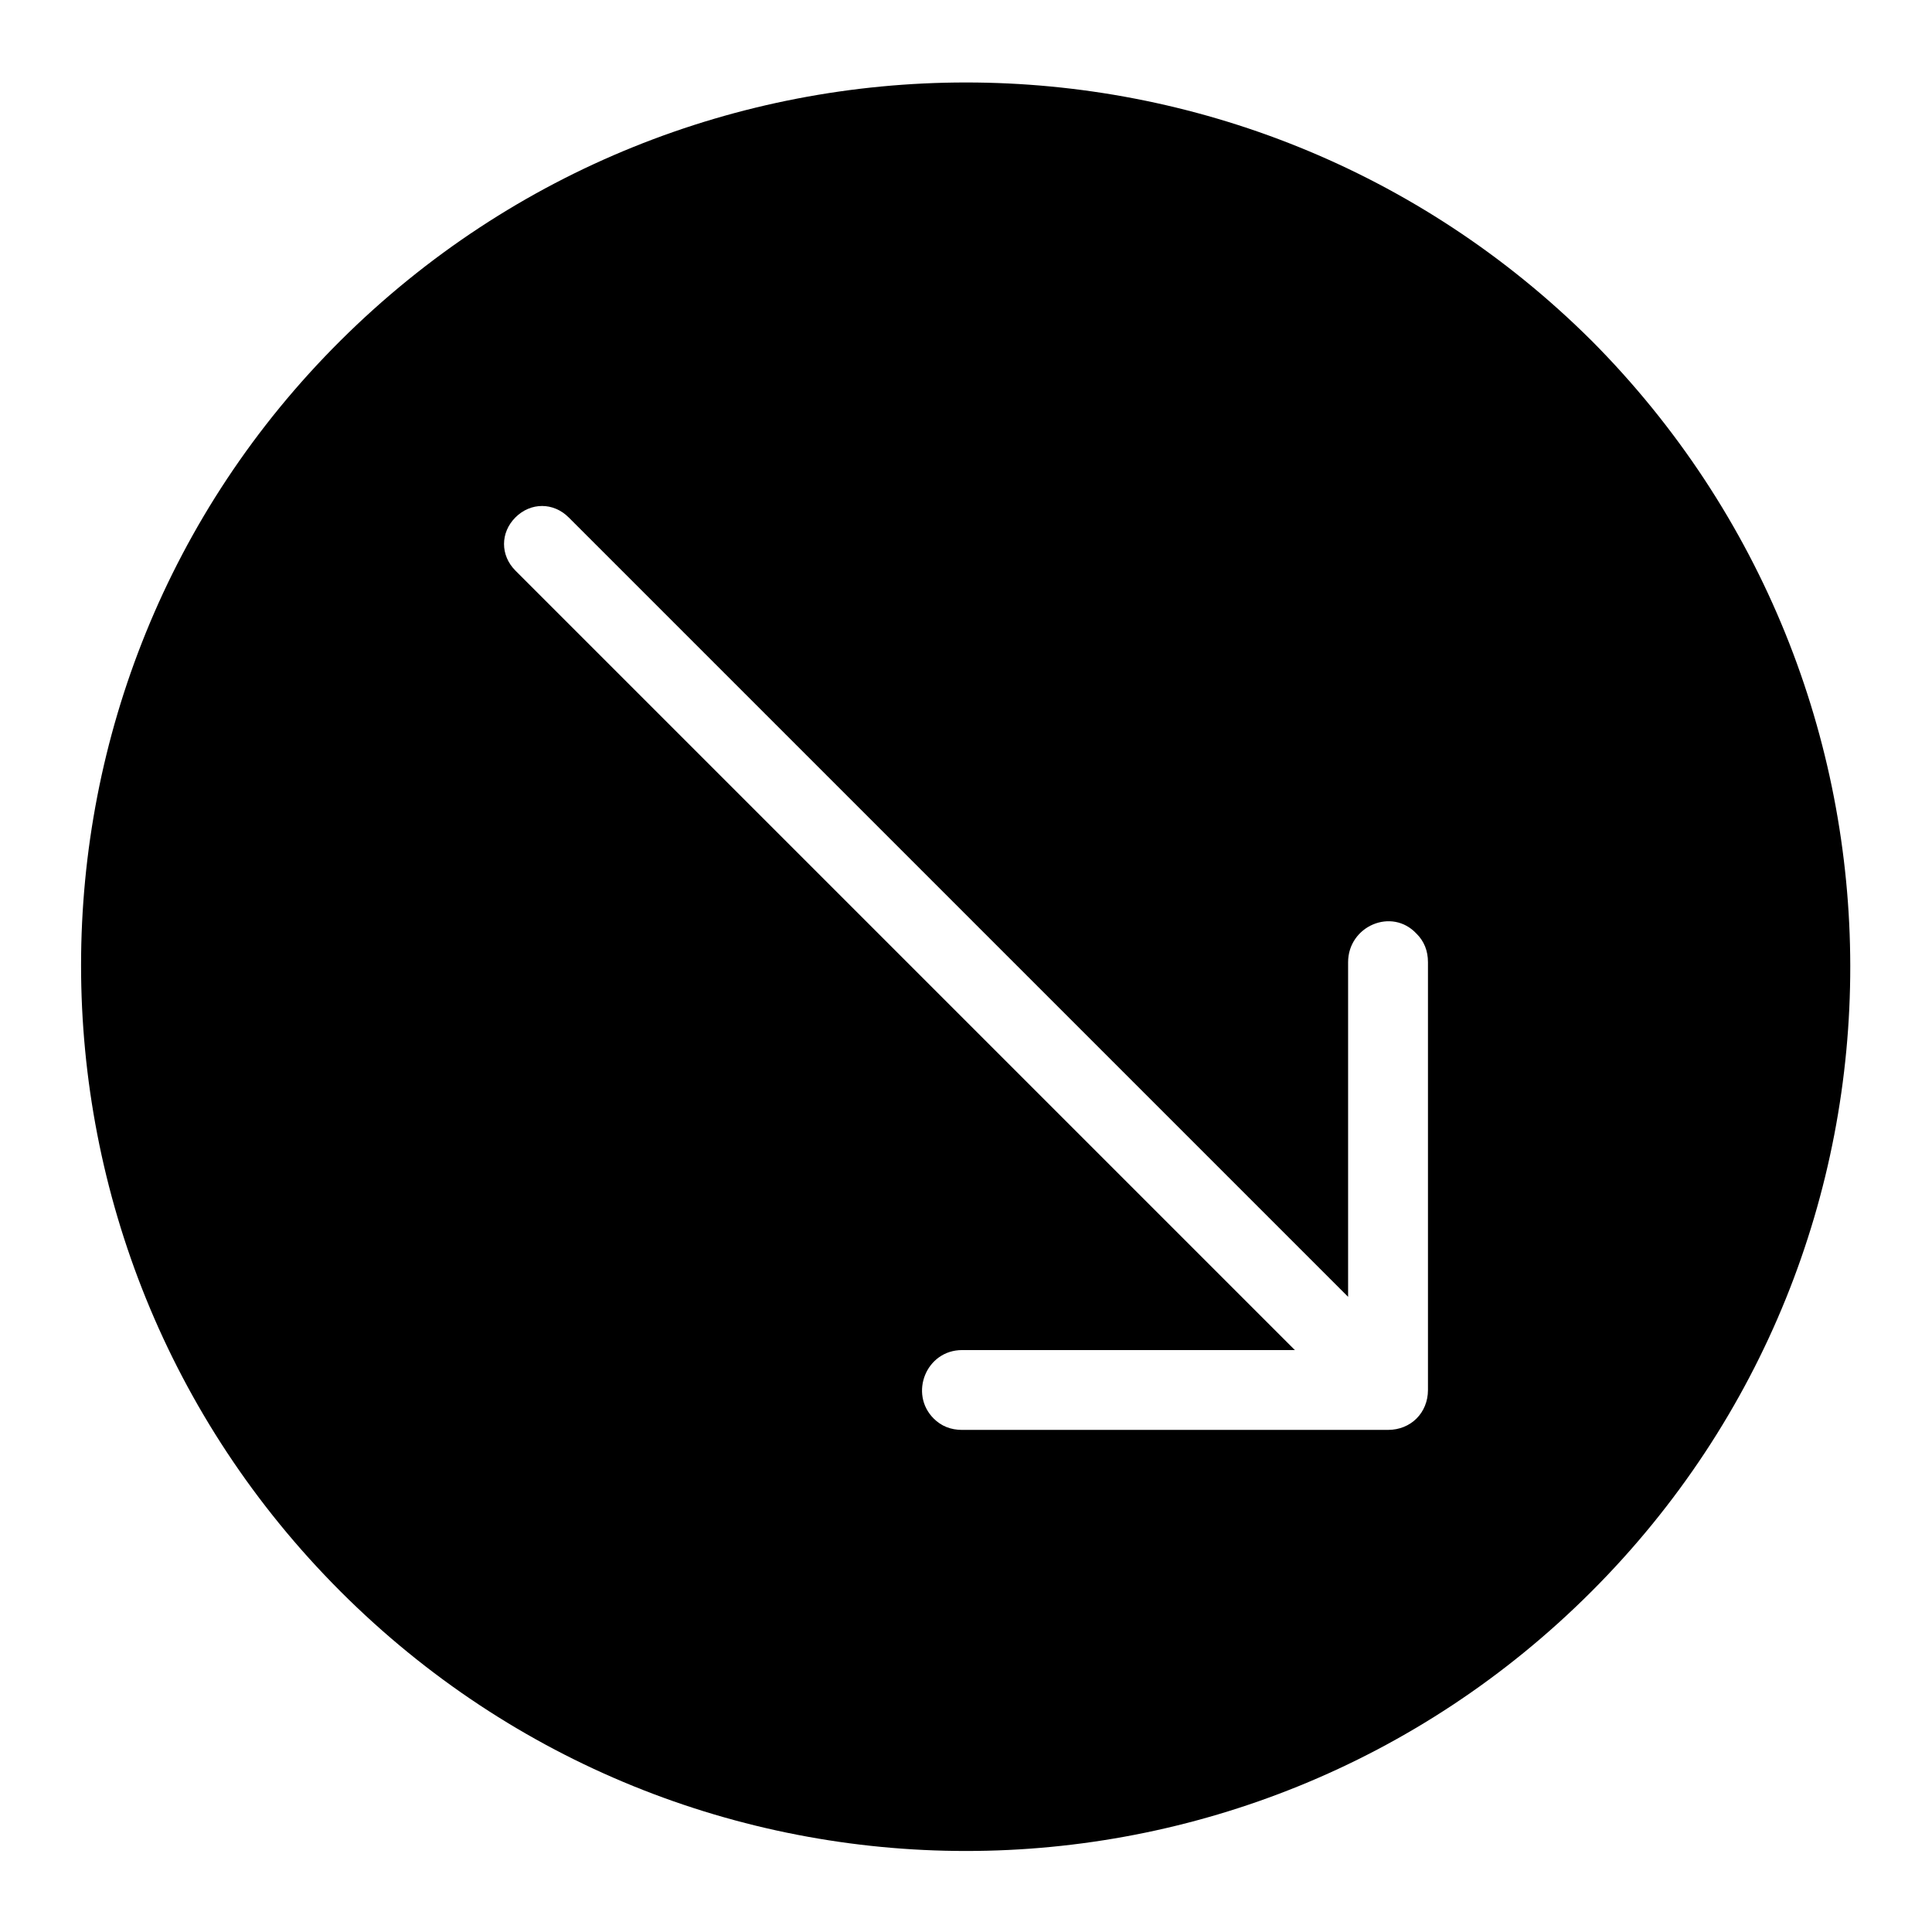 <?xml version="1.0" encoding="UTF-8"?>
<!-- Uploaded to: SVG Repo, www.svgrepo.com, Generator: SVG Repo Mixer Tools -->
<svg fill="#000000" width="800px" height="800px" version="1.1" viewBox="144 144 512 512" xmlns="http://www.w3.org/2000/svg">
 <path d="m565.75 234.25c-91.691-91.191-239.81-91.191-331.5 0s-91.691 239.81 0 331.51c91.691 91.691 239.81 91.691 331.51 0 91.691-91.695 91.188-239.82-0.004-331.51zm-46.348 157.19c2.016 2.016 3.023 4.535 3.023 7.559v113.36c0 6.047-4.535 10.578-10.578 10.578l-112.86 0.004c-3.023 0-5.543-1.008-7.559-3.023-6.551-6.551-2.016-18.137 7.559-18.137h88.168l-206.56-206.56c-4.031-4.031-4.031-10.078 0-14.105 4.031-4.031 10.078-4.031 14.105 0l206.56 206.56v-88.672c0-9.574 11.586-14.613 18.137-7.559z"/>
</svg>